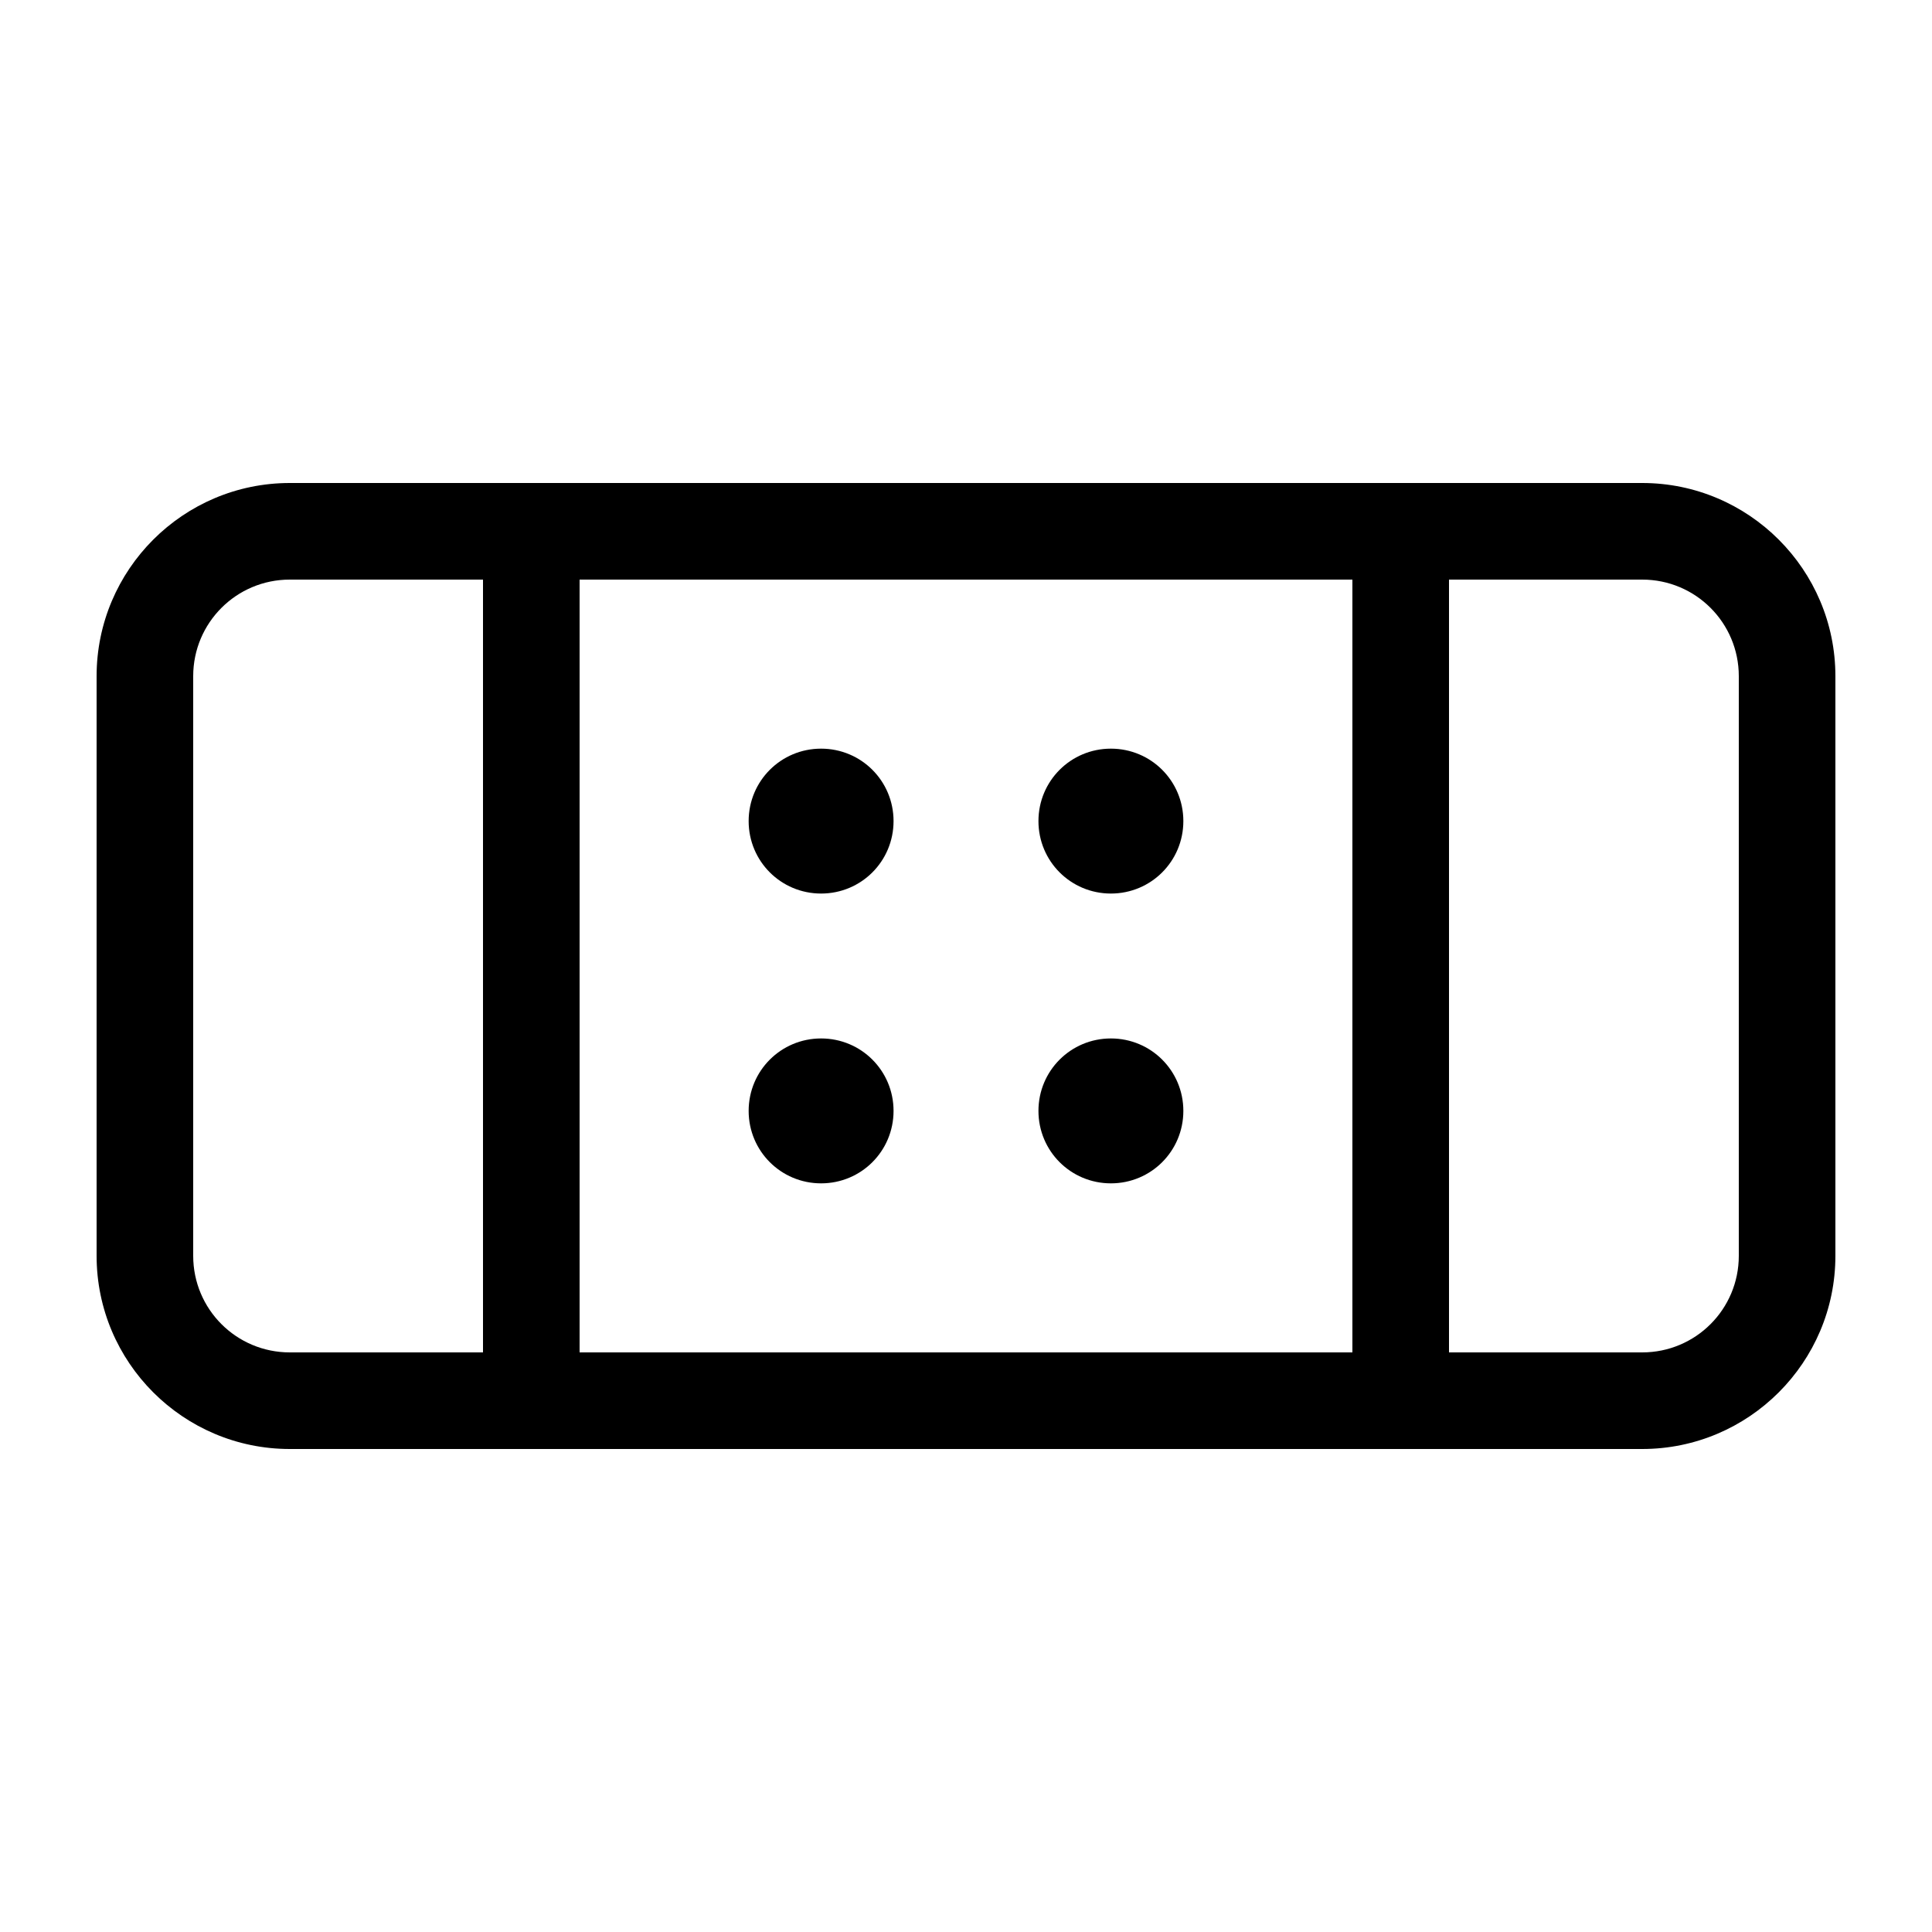 <svg xmlns="http://www.w3.org/2000/svg" viewBox="0 0 640 640"><!--! Font Awesome Pro 7.1.0 by @fontawesome - https://fontawesome.com License - https://fontawesome.com/license (Commercial License) Copyright 2025 Fonticons, Inc. --><path fill="currentColor" d="M480 192L480 448L544 448C561.7 448 576 433.7 576 416L576 224C576 206.3 561.7 192 544 192L480 192zM448 192L192 192L192 448L448 448L448 192zM160 448L160 192L96 192C78.3 192 64 206.3 64 224L64 416C64 433.7 78.3 448 96 448L160 448zM160 160L544 160C579.3 160 608 188.7 608 224L608 416C608 451.3 579.3 480 544 480L96 480C60.7 480 32 451.3 32 416L32 224C32 188.7 60.7 160 96 160L160 160zM272 248C285.3 248 296 258.7 296 272C296 285.3 285.3 296 272 296C258.7 296 248 285.3 248 272C248 258.7 258.7 248 272 248zM344 272C344 258.7 354.7 248 368 248C381.3 248 392 258.7 392 272C392 285.3 381.3 296 368 296C354.7 296 344 285.3 344 272zM272 344C285.3 344 296 354.7 296 368C296 381.3 285.3 392 272 392C258.7 392 248 381.3 248 368C248 354.7 258.7 344 272 344zM344 368C344 354.7 354.7 344 368 344C381.3 344 392 354.7 392 368C392 381.3 381.3 392 368 392C354.7 392 344 381.3 344 368z"/></svg>